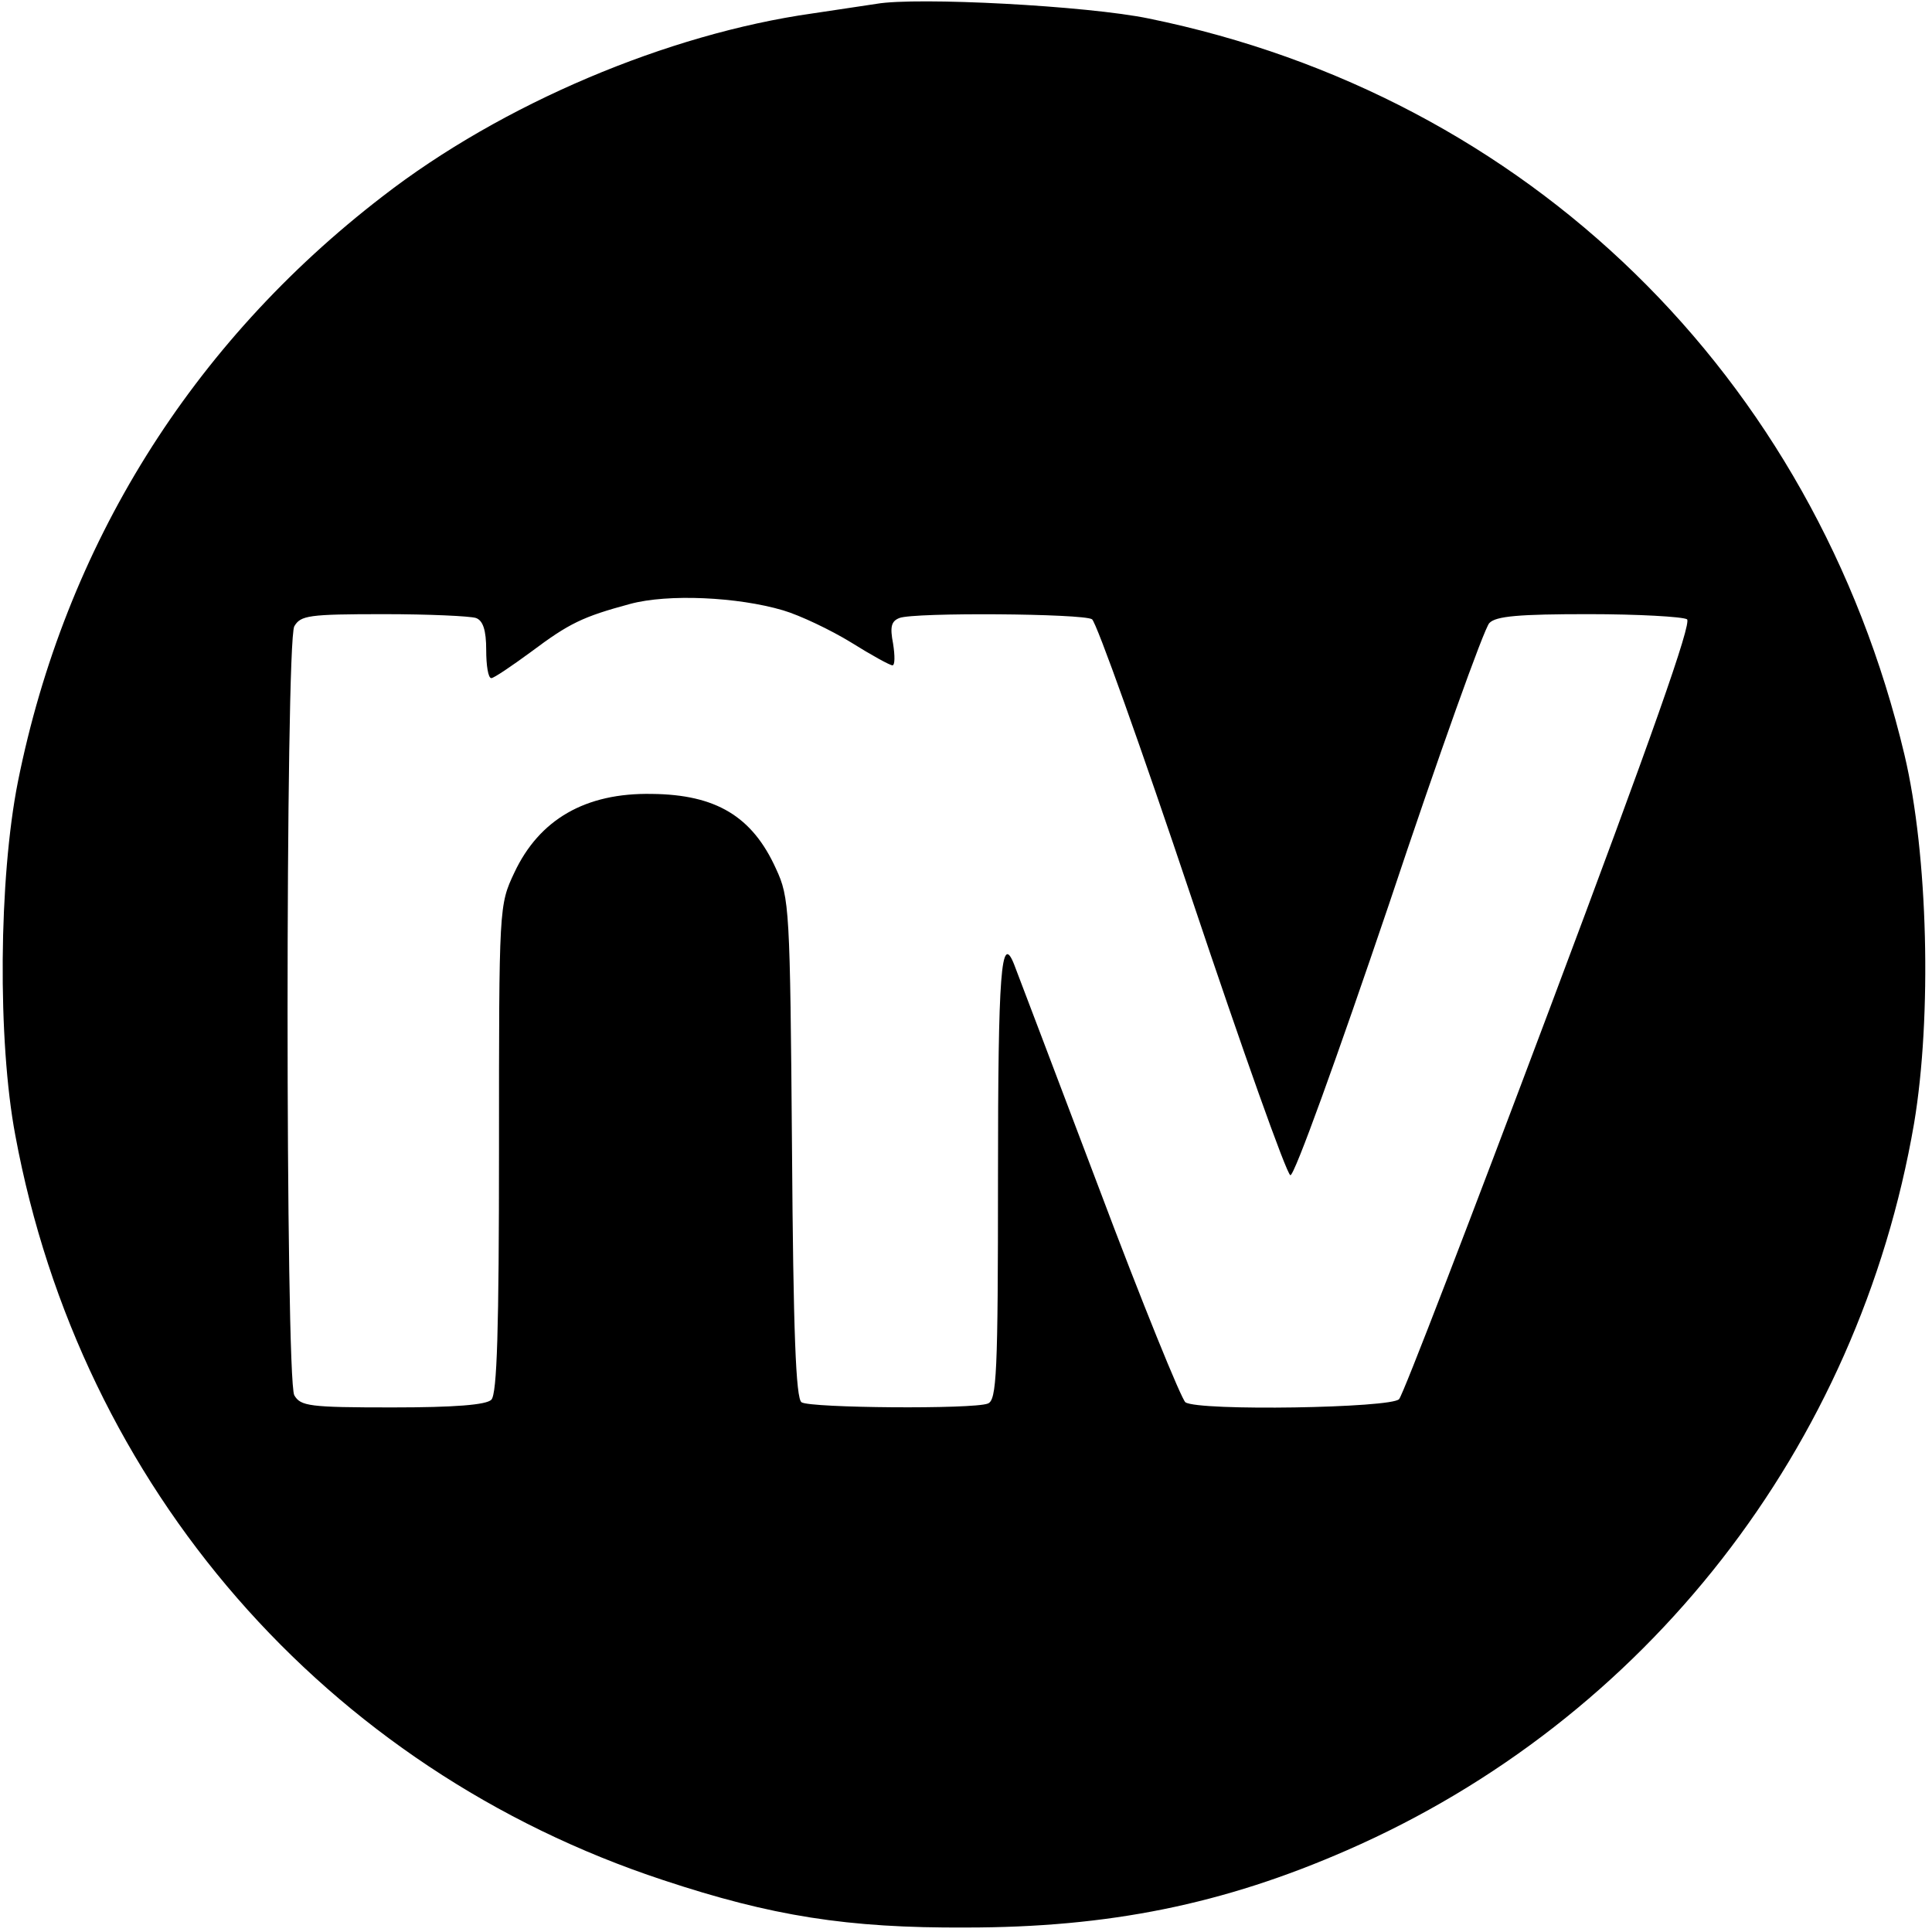<svg version="1" xmlns="http://www.w3.org/2000/svg" width="402.667" height="402.667" viewBox="0 0 302 302"><path d="M137 .6c-1.4.2-5.9.9-10 1.5-22.6 3.2-48.5 14.1-67.2 28.6-29.9 23-49.6 54.6-57 91.5-3 15.1-3.2 40.5-.4 55.3 10.2 55 48.5 99 101.3 116.4 16.9 5.6 28.7 7.5 47.3 7.4 22.3 0 40.2-3.6 59.6-12.1 46.7-20.4 79.9-63 88.6-113.6 2.8-16.7 2.2-42-1.5-57.6C283.6 58.7 238.8 15 179.6 2.9 170 .9 143.3-.5 137 .6zm-14.6 94.8c2.7.8 7.5 3.1 10.6 5 3.2 2 6.1 3.6 6.5 3.6.4 0 .4-1.5.1-3.4-.5-2.6-.3-3.5 1-4 2.3-.9 28.7-.7 30.1.2.7.5 7.7 20.1 15.6 43.7 7.9 23.6 14.8 43 15.4 43.2.6.2 7.3-18.4 15.4-42.3 7.8-23.4 14.9-43.2 15.7-44 1-1.1 4.7-1.4 15.5-1.4 7.8 0 14.7.4 15.4.8.8.5-5.5 18.4-21.4 60.7-12.4 33-23 60.6-23.6 61.2-1.1 1.4-31.3 1.9-33.4.5-.6-.4-6.8-15.6-13.6-33.7-6.9-18.2-12.8-33.8-13.2-34.8-2-5-2.5 1.1-2.5 33.2 0 30.9-.2 35-1.6 35.5-2.3.9-27.7.7-29.1-.2-.9-.5-1.3-11.1-1.5-39.7-.3-37.5-.4-39.2-2.5-43.7-3.7-8.2-9.4-11.6-19.4-11.7-10.4-.2-17.6 4-21.5 12.3-2.4 5.1-2.4 5.2-2.4 43.1 0 28.3-.3 38.4-1.2 39.3-.8.8-5.7 1.2-15.5 1.2-13 0-14.3-.2-15.3-1.9-1.4-2.7-1.4-117.5 0-120.2 1-1.7 2.2-1.9 14-1.9 7 0 13.5.3 14.4.6 1.1.4 1.6 1.9 1.6 5 0 2.4.3 4.4.8 4.4.4 0 3.2-1.9 6.2-4.1 6-4.5 8.1-5.5 15.5-7.5 5.9-1.6 16.8-1.1 23.9 1z"/></svg>